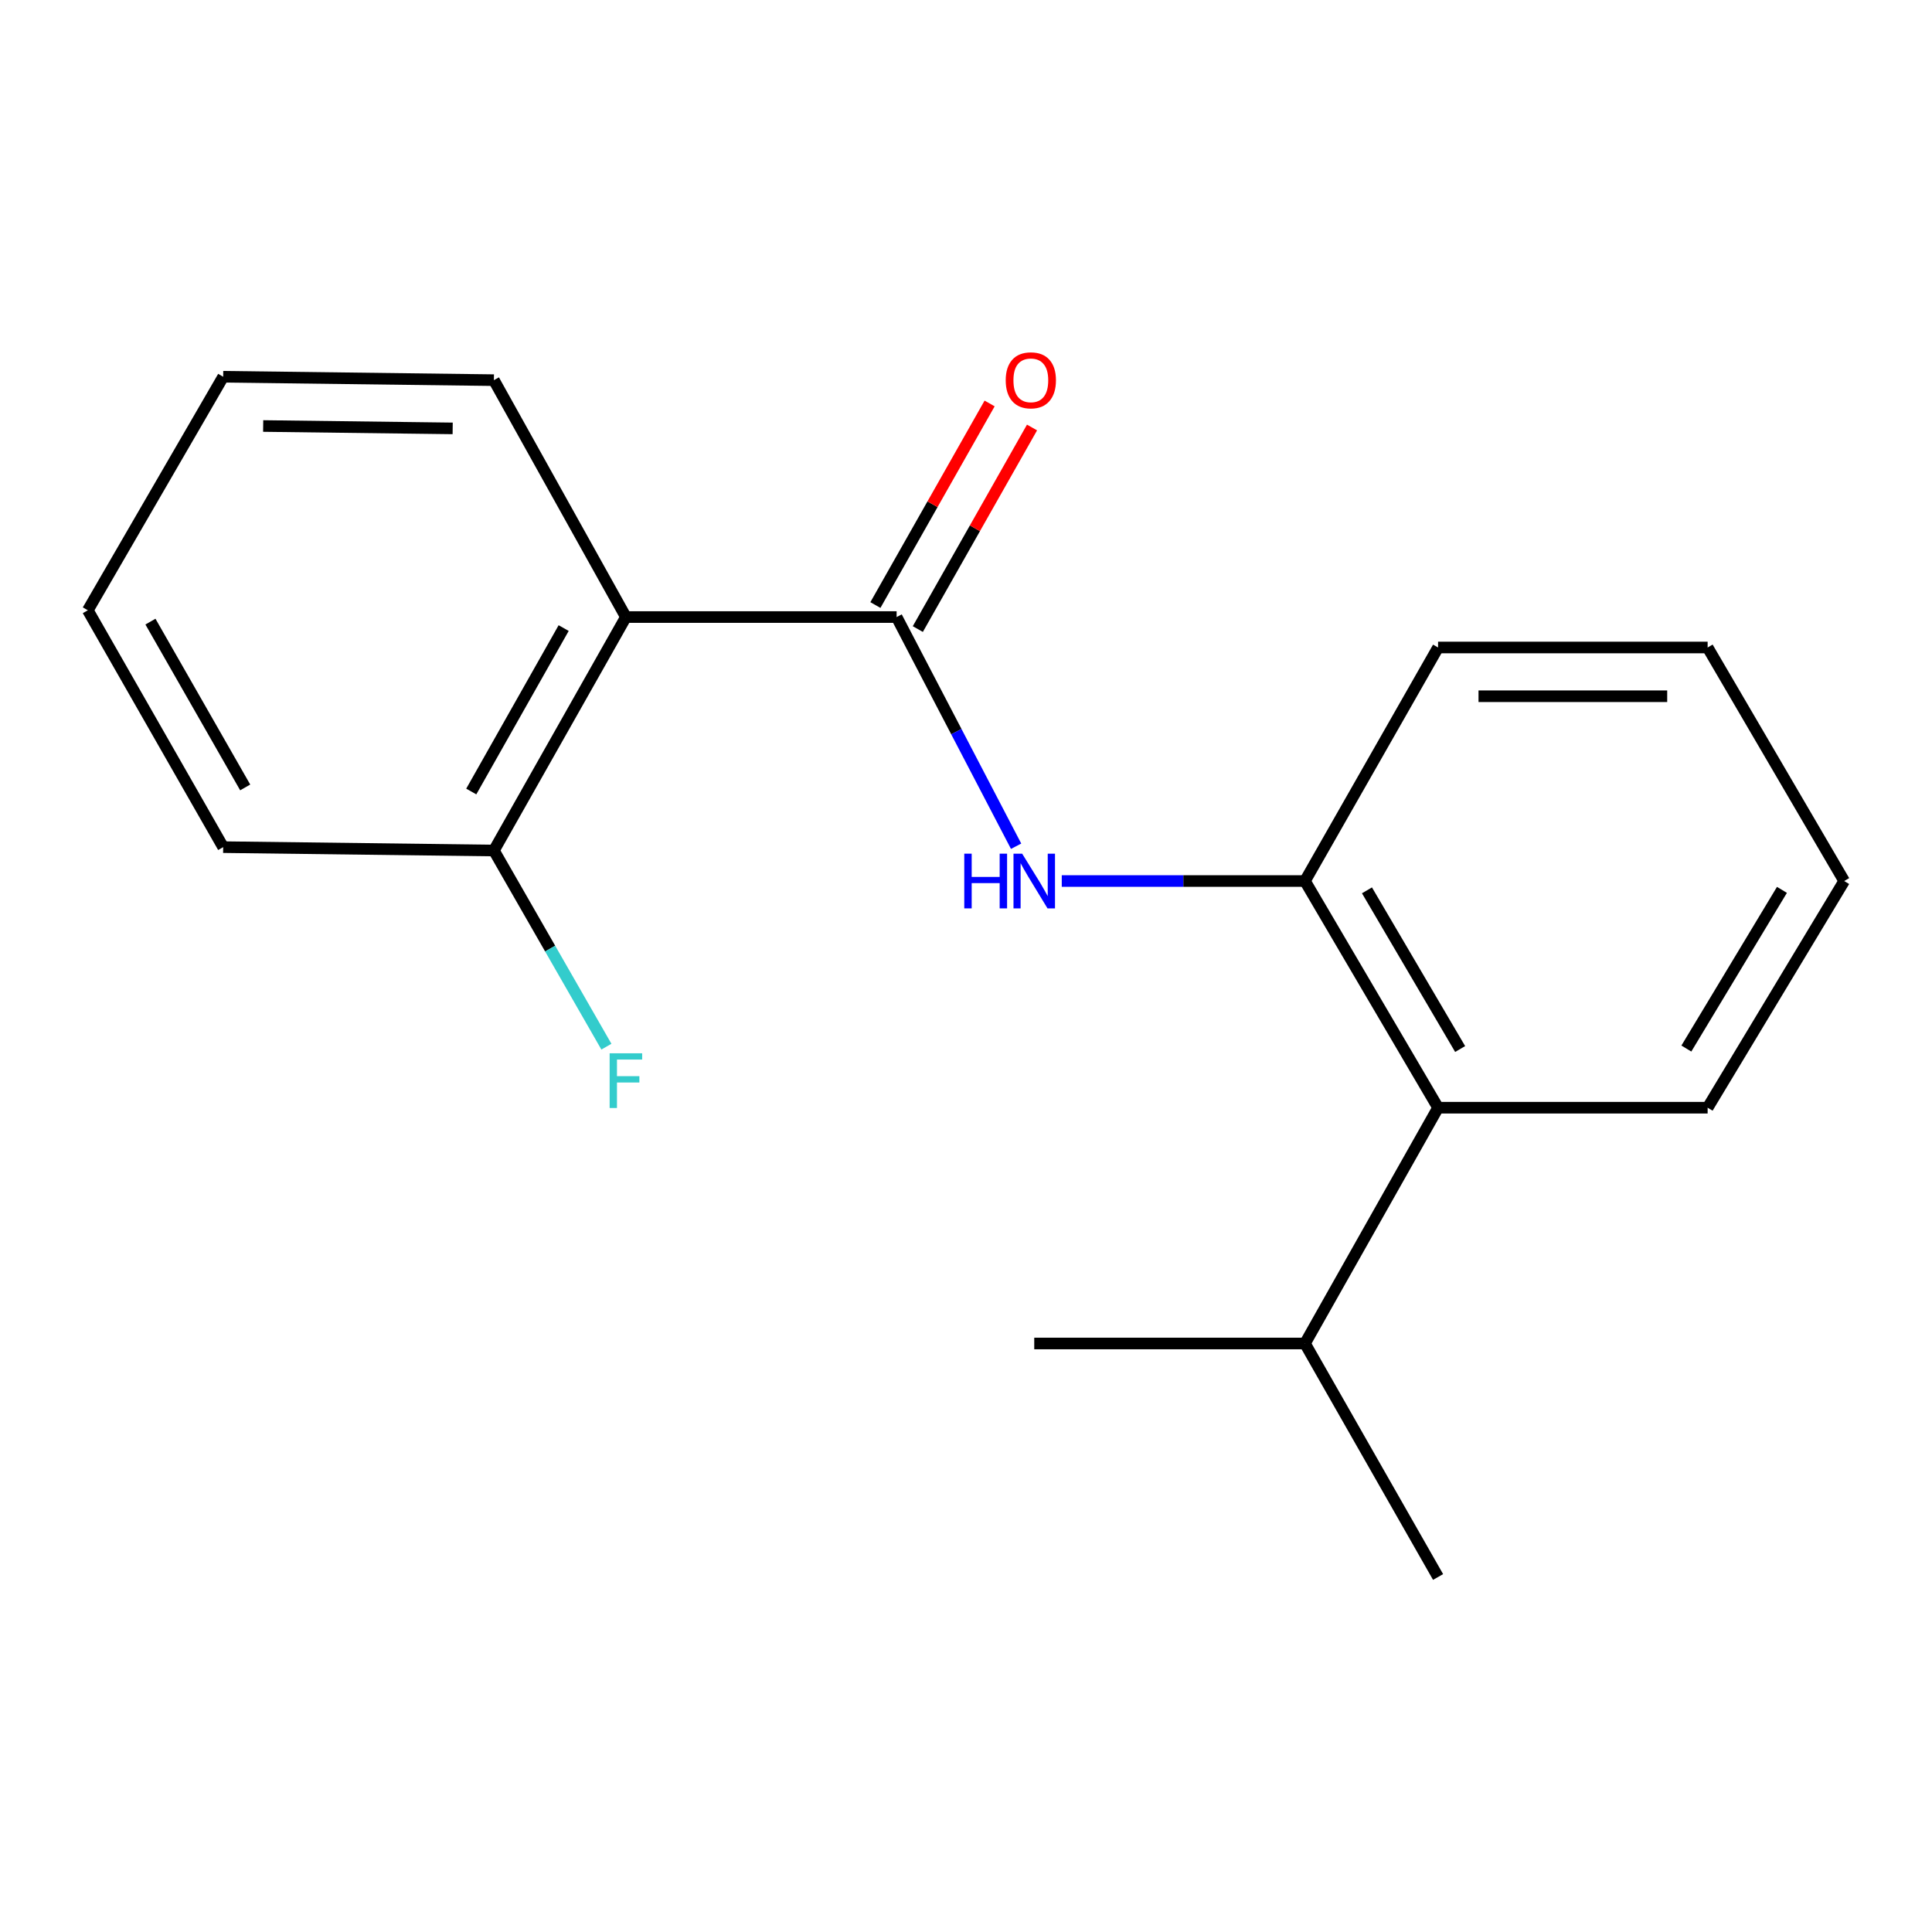 <?xml version='1.0' encoding='iso-8859-1'?>
<svg version='1.1' baseProfile='full'
              xmlns='http://www.w3.org/2000/svg'
                      xmlns:rdkit='http://www.rdkit.org/xml'
                      xmlns:xlink='http://www.w3.org/1999/xlink'
                  xml:space='preserve'
width='1000px' height='1000px' viewBox='0 0 1000 1000'>
<!-- END OF HEADER -->
<rect style='opacity:1.0;fill:#FFFFFF;stroke:none' width='1000' height='1000' x='0' y='0'> </rect>
<path class='bond-0' d='M 464.086,319.384 L 323.963,319.384' style='fill:none;fill-rule:evenodd;stroke:#000000;stroke-width:6px;stroke-linecap:butt;stroke-linejoin:miter;stroke-opacity:1' />
<path class='bond-1' d='M 464.086,319.384 L 495.01,378.694' style='fill:none;fill-rule:evenodd;stroke:#000000;stroke-width:6px;stroke-linecap:butt;stroke-linejoin:miter;stroke-opacity:1' />
<path class='bond-1' d='M 495.01,378.694 L 525.934,438.004' style='fill:none;fill-rule:evenodd;stroke:#0000FF;stroke-width:6px;stroke-linecap:butt;stroke-linejoin:miter;stroke-opacity:1' />
<path class='bond-5' d='M 475.063,325.603 L 504.62,273.437' style='fill:none;fill-rule:evenodd;stroke:#000000;stroke-width:6px;stroke-linecap:butt;stroke-linejoin:miter;stroke-opacity:1' />
<path class='bond-5' d='M 504.62,273.437 L 534.176,221.271' style='fill:none;fill-rule:evenodd;stroke:#FF0000;stroke-width:6px;stroke-linecap:butt;stroke-linejoin:miter;stroke-opacity:1' />
<path class='bond-5' d='M 453.109,313.164 L 482.666,260.999' style='fill:none;fill-rule:evenodd;stroke:#000000;stroke-width:6px;stroke-linecap:butt;stroke-linejoin:miter;stroke-opacity:1' />
<path class='bond-5' d='M 482.666,260.999 L 512.223,208.833' style='fill:none;fill-rule:evenodd;stroke:#FF0000;stroke-width:6px;stroke-linecap:butt;stroke-linejoin:miter;stroke-opacity:1' />
<path class='bond-4' d='M 323.963,319.384 L 255.639,440.232' style='fill:none;fill-rule:evenodd;stroke:#000000;stroke-width:6px;stroke-linecap:butt;stroke-linejoin:miter;stroke-opacity:1' />
<path class='bond-4' d='M 291.749,325.093 L 243.923,409.687' style='fill:none;fill-rule:evenodd;stroke:#000000;stroke-width:6px;stroke-linecap:butt;stroke-linejoin:miter;stroke-opacity:1' />
<path class='bond-8' d='M 323.963,319.384 L 255.639,196.769' style='fill:none;fill-rule:evenodd;stroke:#000000;stroke-width:6px;stroke-linecap:butt;stroke-linejoin:miter;stroke-opacity:1' />
<path class='bond-2' d='M 549.568,456.017 L 612.508,456.017' style='fill:none;fill-rule:evenodd;stroke:#0000FF;stroke-width:6px;stroke-linecap:butt;stroke-linejoin:miter;stroke-opacity:1' />
<path class='bond-2' d='M 612.508,456.017 L 675.448,456.017' style='fill:none;fill-rule:evenodd;stroke:#000000;stroke-width:6px;stroke-linecap:butt;stroke-linejoin:miter;stroke-opacity:1' />
<path class='bond-3' d='M 675.448,456.017 L 744.347,573.347' style='fill:none;fill-rule:evenodd;stroke:#000000;stroke-width:6px;stroke-linecap:butt;stroke-linejoin:miter;stroke-opacity:1' />
<path class='bond-3' d='M 707.541,460.839 L 755.77,542.97' style='fill:none;fill-rule:evenodd;stroke:#000000;stroke-width:6px;stroke-linecap:butt;stroke-linejoin:miter;stroke-opacity:1' />
<path class='bond-9' d='M 675.448,456.017 L 744.347,335.14' style='fill:none;fill-rule:evenodd;stroke:#000000;stroke-width:6px;stroke-linecap:butt;stroke-linejoin:miter;stroke-opacity:1' />
<path class='bond-6' d='M 744.347,573.347 L 675.448,695.387' style='fill:none;fill-rule:evenodd;stroke:#000000;stroke-width:6px;stroke-linecap:butt;stroke-linejoin:miter;stroke-opacity:1' />
<path class='bond-10' d='M 744.347,573.347 L 883.867,573.347' style='fill:none;fill-rule:evenodd;stroke:#000000;stroke-width:6px;stroke-linecap:butt;stroke-linejoin:miter;stroke-opacity:1' />
<path class='bond-7' d='M 255.639,440.232 L 284.755,490.991' style='fill:none;fill-rule:evenodd;stroke:#000000;stroke-width:6px;stroke-linecap:butt;stroke-linejoin:miter;stroke-opacity:1' />
<path class='bond-7' d='M 284.755,490.991 L 313.871,541.75' style='fill:none;fill-rule:evenodd;stroke:#33CCCC;stroke-width:6px;stroke-linecap:butt;stroke-linejoin:miter;stroke-opacity:1' />
<path class='bond-11' d='M 255.639,440.232 L 115.516,438.48' style='fill:none;fill-rule:evenodd;stroke:#000000;stroke-width:6px;stroke-linecap:butt;stroke-linejoin:miter;stroke-opacity:1' />
<path class='bond-12' d='M 675.448,695.387 L 535.325,695.387' style='fill:none;fill-rule:evenodd;stroke:#000000;stroke-width:6px;stroke-linecap:butt;stroke-linejoin:miter;stroke-opacity:1' />
<path class='bond-13' d='M 675.448,695.387 L 744.347,816.249' style='fill:none;fill-rule:evenodd;stroke:#000000;stroke-width:6px;stroke-linecap:butt;stroke-linejoin:miter;stroke-opacity:1' />
<path class='bond-14' d='M 255.639,196.769 L 115.516,195.003' style='fill:none;fill-rule:evenodd;stroke:#000000;stroke-width:6px;stroke-linecap:butt;stroke-linejoin:miter;stroke-opacity:1' />
<path class='bond-14' d='M 234.303,221.734 L 136.217,220.498' style='fill:none;fill-rule:evenodd;stroke:#000000;stroke-width:6px;stroke-linecap:butt;stroke-linejoin:miter;stroke-opacity:1' />
<path class='bond-15' d='M 744.347,335.14 L 883.867,335.14' style='fill:none;fill-rule:evenodd;stroke:#000000;stroke-width:6px;stroke-linecap:butt;stroke-linejoin:miter;stroke-opacity:1' />
<path class='bond-15' d='M 765.275,360.372 L 862.939,360.372' style='fill:none;fill-rule:evenodd;stroke:#000000;stroke-width:6px;stroke-linecap:butt;stroke-linejoin:miter;stroke-opacity:1' />
<path class='bond-19' d='M 883.867,573.347 L 954.545,456.017' style='fill:none;fill-rule:evenodd;stroke:#000000;stroke-width:6px;stroke-linecap:butt;stroke-linejoin:miter;stroke-opacity:1' />
<path class='bond-19' d='M 872.855,542.727 L 922.33,460.596' style='fill:none;fill-rule:evenodd;stroke:#000000;stroke-width:6px;stroke-linecap:butt;stroke-linejoin:miter;stroke-opacity:1' />
<path class='bond-18' d='M 115.516,438.48 L 45.455,315.879' style='fill:none;fill-rule:evenodd;stroke:#000000;stroke-width:6px;stroke-linecap:butt;stroke-linejoin:miter;stroke-opacity:1' />
<path class='bond-18' d='M 126.914,407.571 L 77.871,321.75' style='fill:none;fill-rule:evenodd;stroke:#000000;stroke-width:6px;stroke-linecap:butt;stroke-linejoin:miter;stroke-opacity:1' />
<path class='bond-17' d='M 115.516,195.003 L 45.455,315.879' style='fill:none;fill-rule:evenodd;stroke:#000000;stroke-width:6px;stroke-linecap:butt;stroke-linejoin:miter;stroke-opacity:1' />
<path class='bond-16' d='M 883.867,335.14 L 954.545,456.017' style='fill:none;fill-rule:evenodd;stroke:#000000;stroke-width:6px;stroke-linecap:butt;stroke-linejoin:miter;stroke-opacity:1' />
<path  class='atom-2' d='M 499.105 441.857
L 502.945 441.857
L 502.945 453.897
L 517.425 453.897
L 517.425 441.857
L 521.265 441.857
L 521.265 470.177
L 517.425 470.177
L 517.425 457.097
L 502.945 457.097
L 502.945 470.177
L 499.105 470.177
L 499.105 441.857
' fill='#0000FF'/>
<path  class='atom-2' d='M 529.065 441.857
L 538.345 456.857
Q 539.265 458.337, 540.745 461.017
Q 542.225 463.697, 542.305 463.857
L 542.305 441.857
L 546.065 441.857
L 546.065 470.177
L 542.185 470.177
L 532.225 453.777
Q 531.065 451.857, 529.825 449.657
Q 528.625 447.457, 528.265 446.777
L 528.265 470.177
L 524.585 470.177
L 524.585 441.857
L 529.065 441.857
' fill='#0000FF'/>
<path  class='atom-6' d='M 520.559 196.849
Q 520.559 190.049, 523.919 186.249
Q 527.279 182.449, 533.559 182.449
Q 539.839 182.449, 543.199 186.249
Q 546.559 190.049, 546.559 196.849
Q 546.559 203.729, 543.159 207.649
Q 539.759 211.529, 533.559 211.529
Q 527.319 211.529, 523.919 207.649
Q 520.559 203.769, 520.559 196.849
M 533.559 208.329
Q 537.879 208.329, 540.199 205.449
Q 542.559 202.529, 542.559 196.849
Q 542.559 191.289, 540.199 188.489
Q 537.879 185.649, 533.559 185.649
Q 529.239 185.649, 526.879 188.449
Q 524.559 191.249, 524.559 196.849
Q 524.559 202.569, 526.879 205.449
Q 529.239 208.329, 533.559 208.329
' fill='#FF0000'/>
<path  class='atom-8' d='M 315.543 545.183
L 332.383 545.183
L 332.383 548.423
L 319.343 548.423
L 319.343 557.023
L 330.943 557.023
L 330.943 560.303
L 319.343 560.303
L 319.343 573.503
L 315.543 573.503
L 315.543 545.183
' fill='#33CCCC'/>
</svg>
